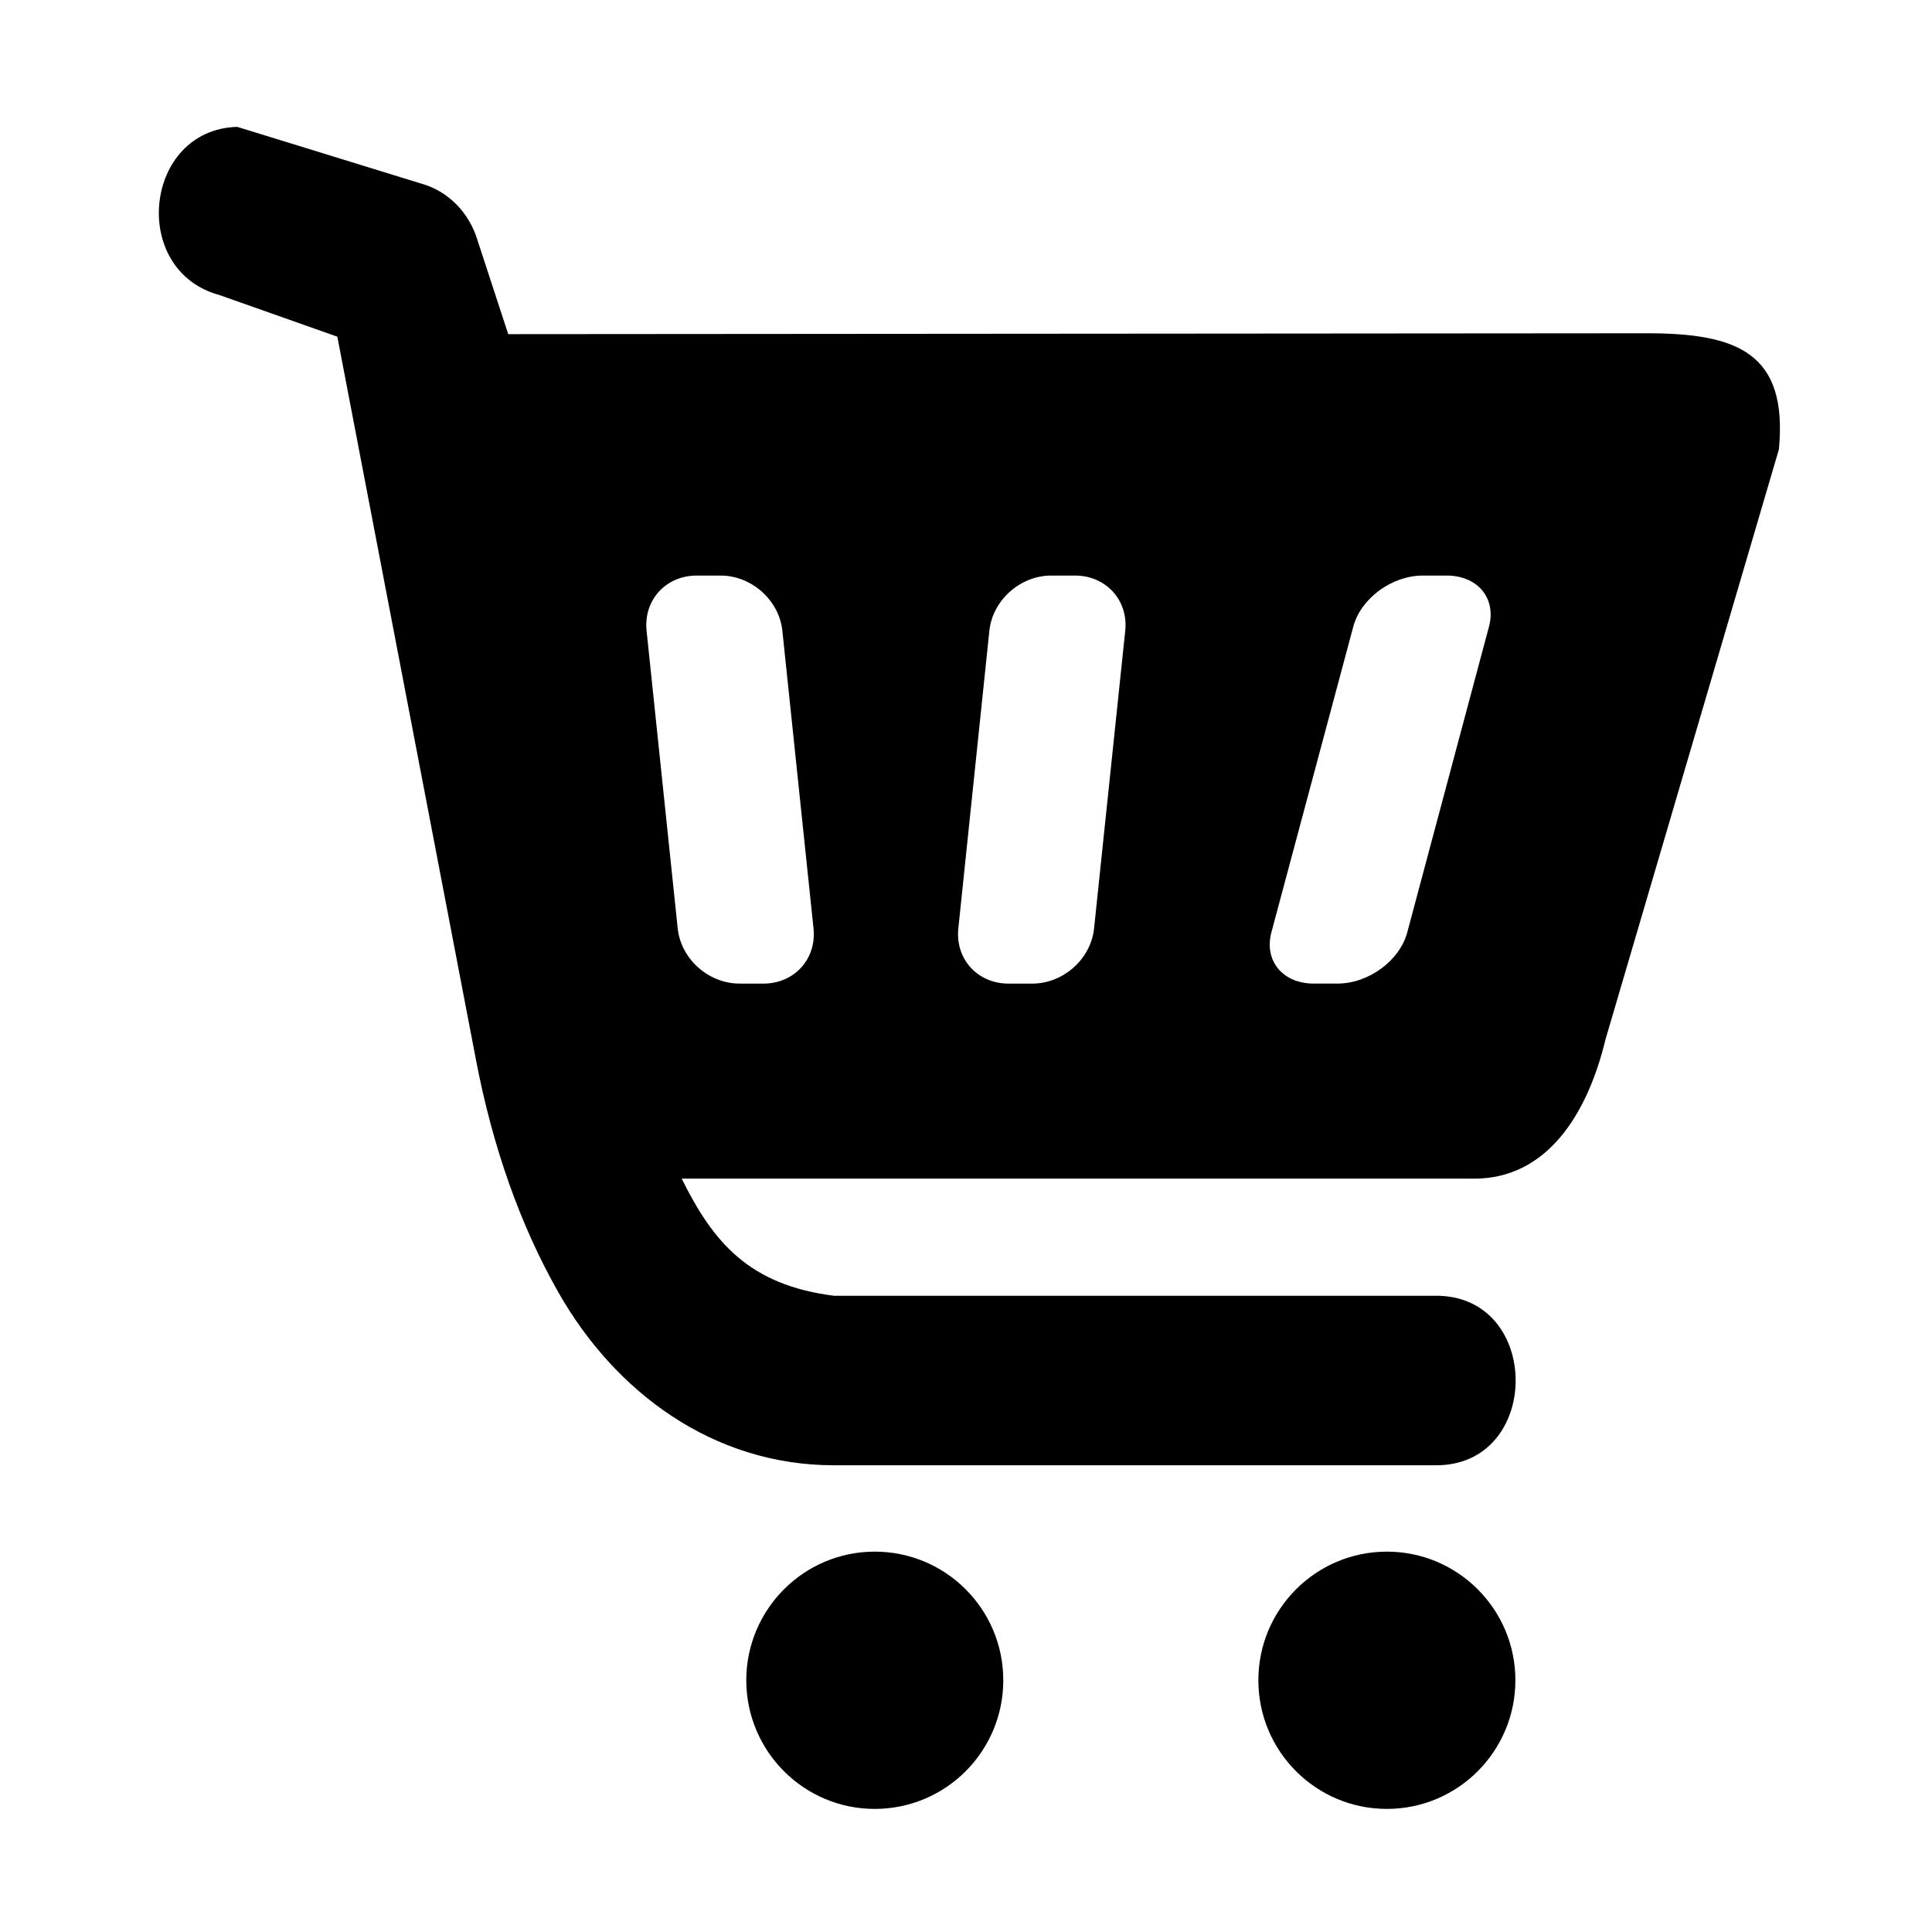 <?xml version="1.0" encoding="UTF-8"?>
<!-- Uploaded to: ICON Repo, www.svgrepo.com, Generator: ICON Repo Mixer Tools -->
<svg fill="#000000" width="800px" height="800px" version="1.1" viewBox="144 144 512 512" xmlns="http://www.w3.org/2000/svg">
 <g>
  <path d="m521.07 296.53h6.297c8.258 0 13.234 6.051 11.223 13.551l-21.652 81.004c-2.016 7.535-10.262 13.574-18.488 13.574h-6.297c-8.219 0-13.207-6.039-11.223-13.574l21.699-81.008c2-7.5 10.23-13.547 18.441-13.547zm-98.484 0h6.297c8.211 0 14.168 6.539 13.316 14.629l-8.258 78.875c-0.84 8.117-8.156 14.633-16.379 14.633h-6.297c-8.219 0-14.133-6.516-13.297-14.633l8.223-78.875c0.855-8.09 8.164-14.629 16.395-14.629zm-93.938 0h6.297c8.25 0 15.539 6.539 16.387 14.629l8.258 78.875c0.84 8.117-5.078 14.633-13.301 14.633l-6.301-0.004c-8.223 0-15.539-6.516-16.391-14.633l-8.25-78.875c-0.836-8.086 5.078-14.625 13.301-14.625zm-121.78-118.91c-24.754 0.699-28.688 38.047-4.727 44.566l31.254 11.039 36.766 191.77c4.398 22.953 11.695 43.715 21.867 61.582 14.957 26.316 40.902 45.734 72.973 45.734h159.12c28.723 0.52 28.723-45.445 0-44.918h-159.12c-22.656-2.887-32.043-14.301-40.348-31.039h210.04c19.273 0 30.027-17.113 34.781-36.906l45.949-156.35c2.453-25.699-11.168-30.777-34.988-30.777l-301.75 0.23-8.113-24.793c-2.188-7.383-7.785-13.082-14.812-15.062z"/>
  <path d="m511.54 555.2c-18.809 0-34.059 15.277-34.059 34.078 0 18.832 15.25 34.102 34.059 34.102 18.805 0 34.051-15.27 34.051-34.102 0.004-18.801-15.246-34.078-34.051-34.078zm-135.72 0c-18.805 0-34.023 15.277-34.051 34.078 0.027 18.832 15.25 34.102 34.051 34.102 18.809 0 34.059-15.242 34.059-34.102 0-18.836-15.25-34.078-34.059-34.078z"/>
 </g>
</svg>